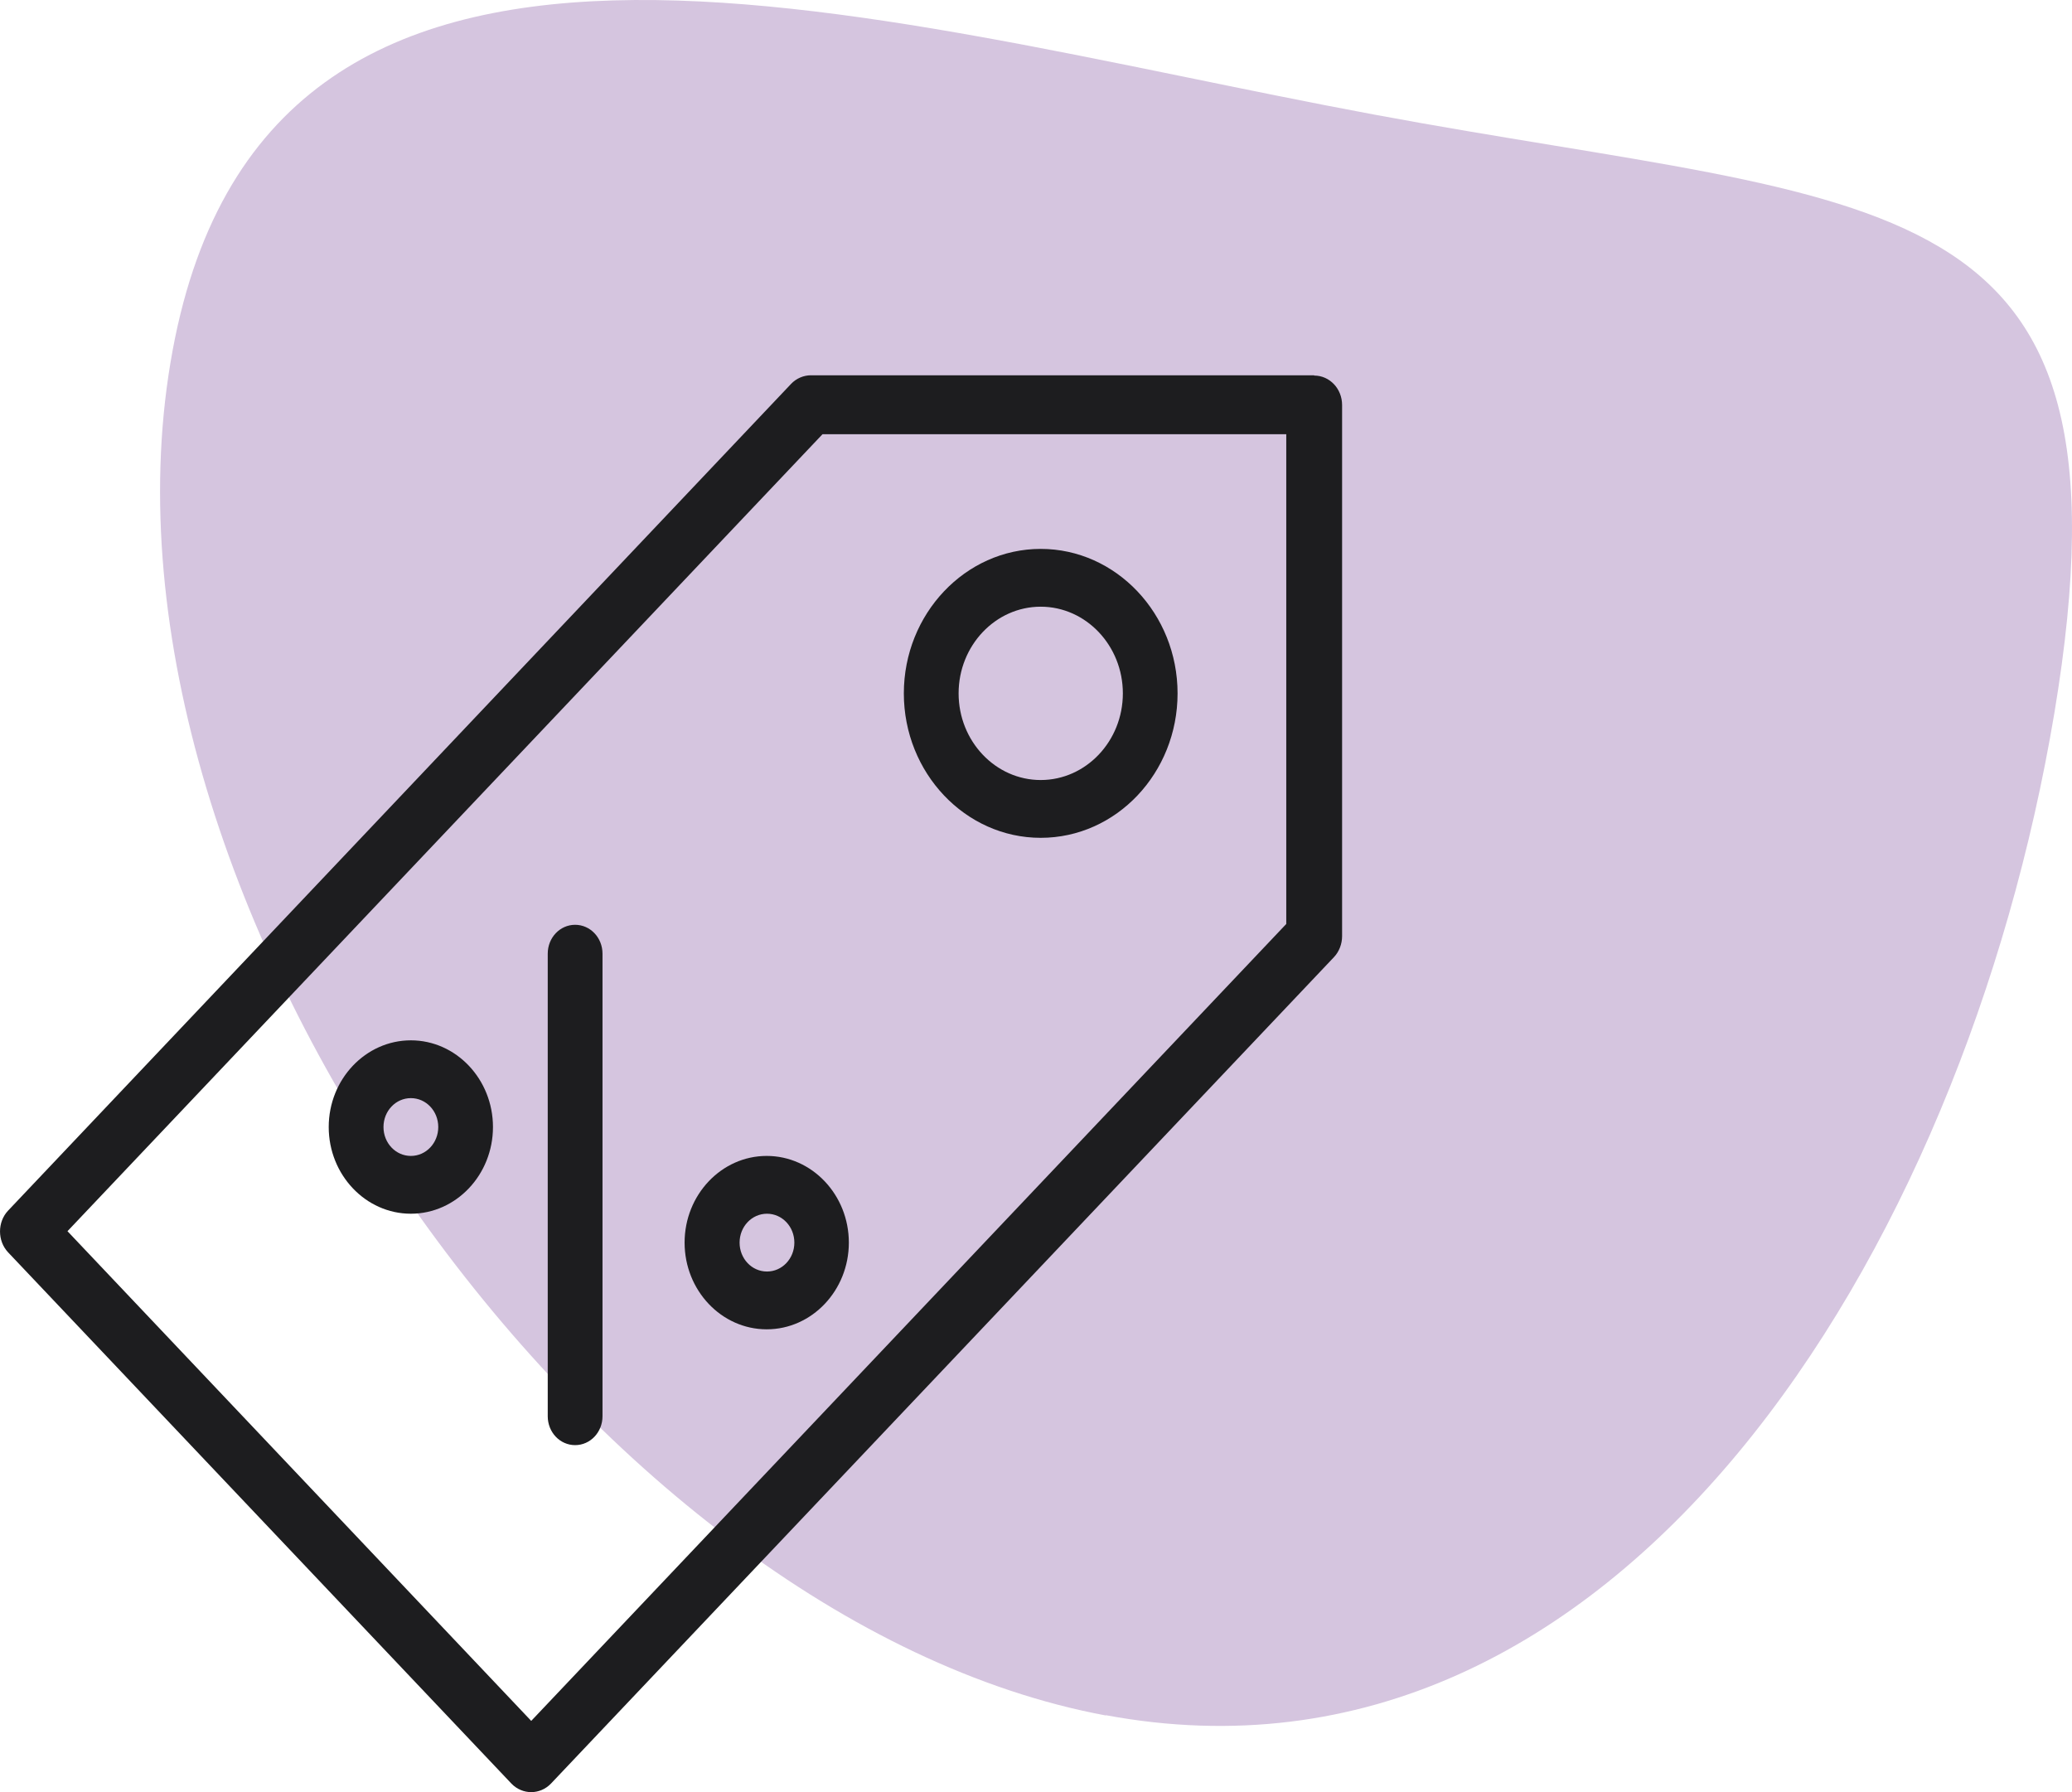 <svg width="37" height="32" viewBox="0 0 37 32" fill="none" xmlns="http://www.w3.org/2000/svg">
<path fill-rule="evenodd" clip-rule="evenodd" d="M19.746 30.631C10.589 28.925 1.432 16.11 3.044 6.476C4.651 -3.157 15.361 0.337 24.523 2.043C33.684 3.749 38.291 3.1 36.685 12.733C35.073 22.367 28.907 32.332 19.746 30.626V30.631Z" fill="#D5C5DF"/>
<path d="M18.584 14.96C19.935 14.96 21.028 13.801 21.028 12.381C21.028 10.961 19.93 9.801 18.584 9.801C17.239 9.801 16.14 10.961 16.14 12.381C16.14 13.801 17.239 14.96 18.584 14.96ZM18.584 10.833C19.392 10.833 20.051 11.528 20.051 12.381C20.051 13.234 19.392 13.928 18.584 13.928C17.776 13.928 17.118 13.234 17.118 12.381C17.118 11.528 17.776 10.833 18.584 10.833Z" fill="#1D1D1F"/>
<path d="M23.468 6.701H14.48C14.35 6.701 14.219 6.757 14.127 6.854L0.145 21.616C-0.048 21.82 -0.048 22.157 0.145 22.362L9.132 31.847C9.229 31.949 9.36 32 9.486 32C9.612 32 9.742 31.949 9.839 31.847L23.821 17.09C23.913 16.993 23.966 16.855 23.966 16.717V7.232C23.966 6.941 23.744 6.706 23.468 6.706V6.701ZM22.969 16.498L9.486 30.728L1.205 21.984L14.688 7.753H22.969V16.493V16.498Z" fill="#1D1D1F"/>
<path d="M10.27 16.513C9.999 16.513 9.781 16.743 9.781 17.029V25.288C9.781 25.574 9.999 25.804 10.27 25.804C10.541 25.804 10.759 25.574 10.759 25.288V17.029C10.759 16.743 10.541 16.513 10.27 16.513Z" fill="#1D1D1F"/>
<path d="M7.337 18.576C6.529 18.576 5.87 19.271 5.87 20.124C5.87 20.977 6.529 21.672 7.337 21.672C8.145 21.672 8.803 20.977 8.803 20.124C8.803 19.271 8.145 18.576 7.337 18.576ZM7.337 20.64C7.066 20.64 6.848 20.41 6.848 20.124C6.848 19.838 7.066 19.608 7.337 19.608C7.608 19.608 7.826 19.838 7.826 20.124C7.826 20.41 7.608 20.64 7.337 20.64Z" fill="#1D1D1F"/>
<path d="M12.225 22.188C12.225 23.041 12.883 23.736 13.691 23.736C14.5 23.736 15.158 23.041 15.158 22.188C15.158 21.335 14.5 20.64 13.691 20.64C12.883 20.64 12.225 21.335 12.225 22.188ZM14.185 22.188C14.185 22.474 13.967 22.704 13.696 22.704C13.425 22.704 13.207 22.474 13.207 22.188C13.207 21.902 13.425 21.672 13.696 21.672C13.967 21.672 14.185 21.902 14.185 22.188Z" fill="#1D1D1F"/>
</svg>
